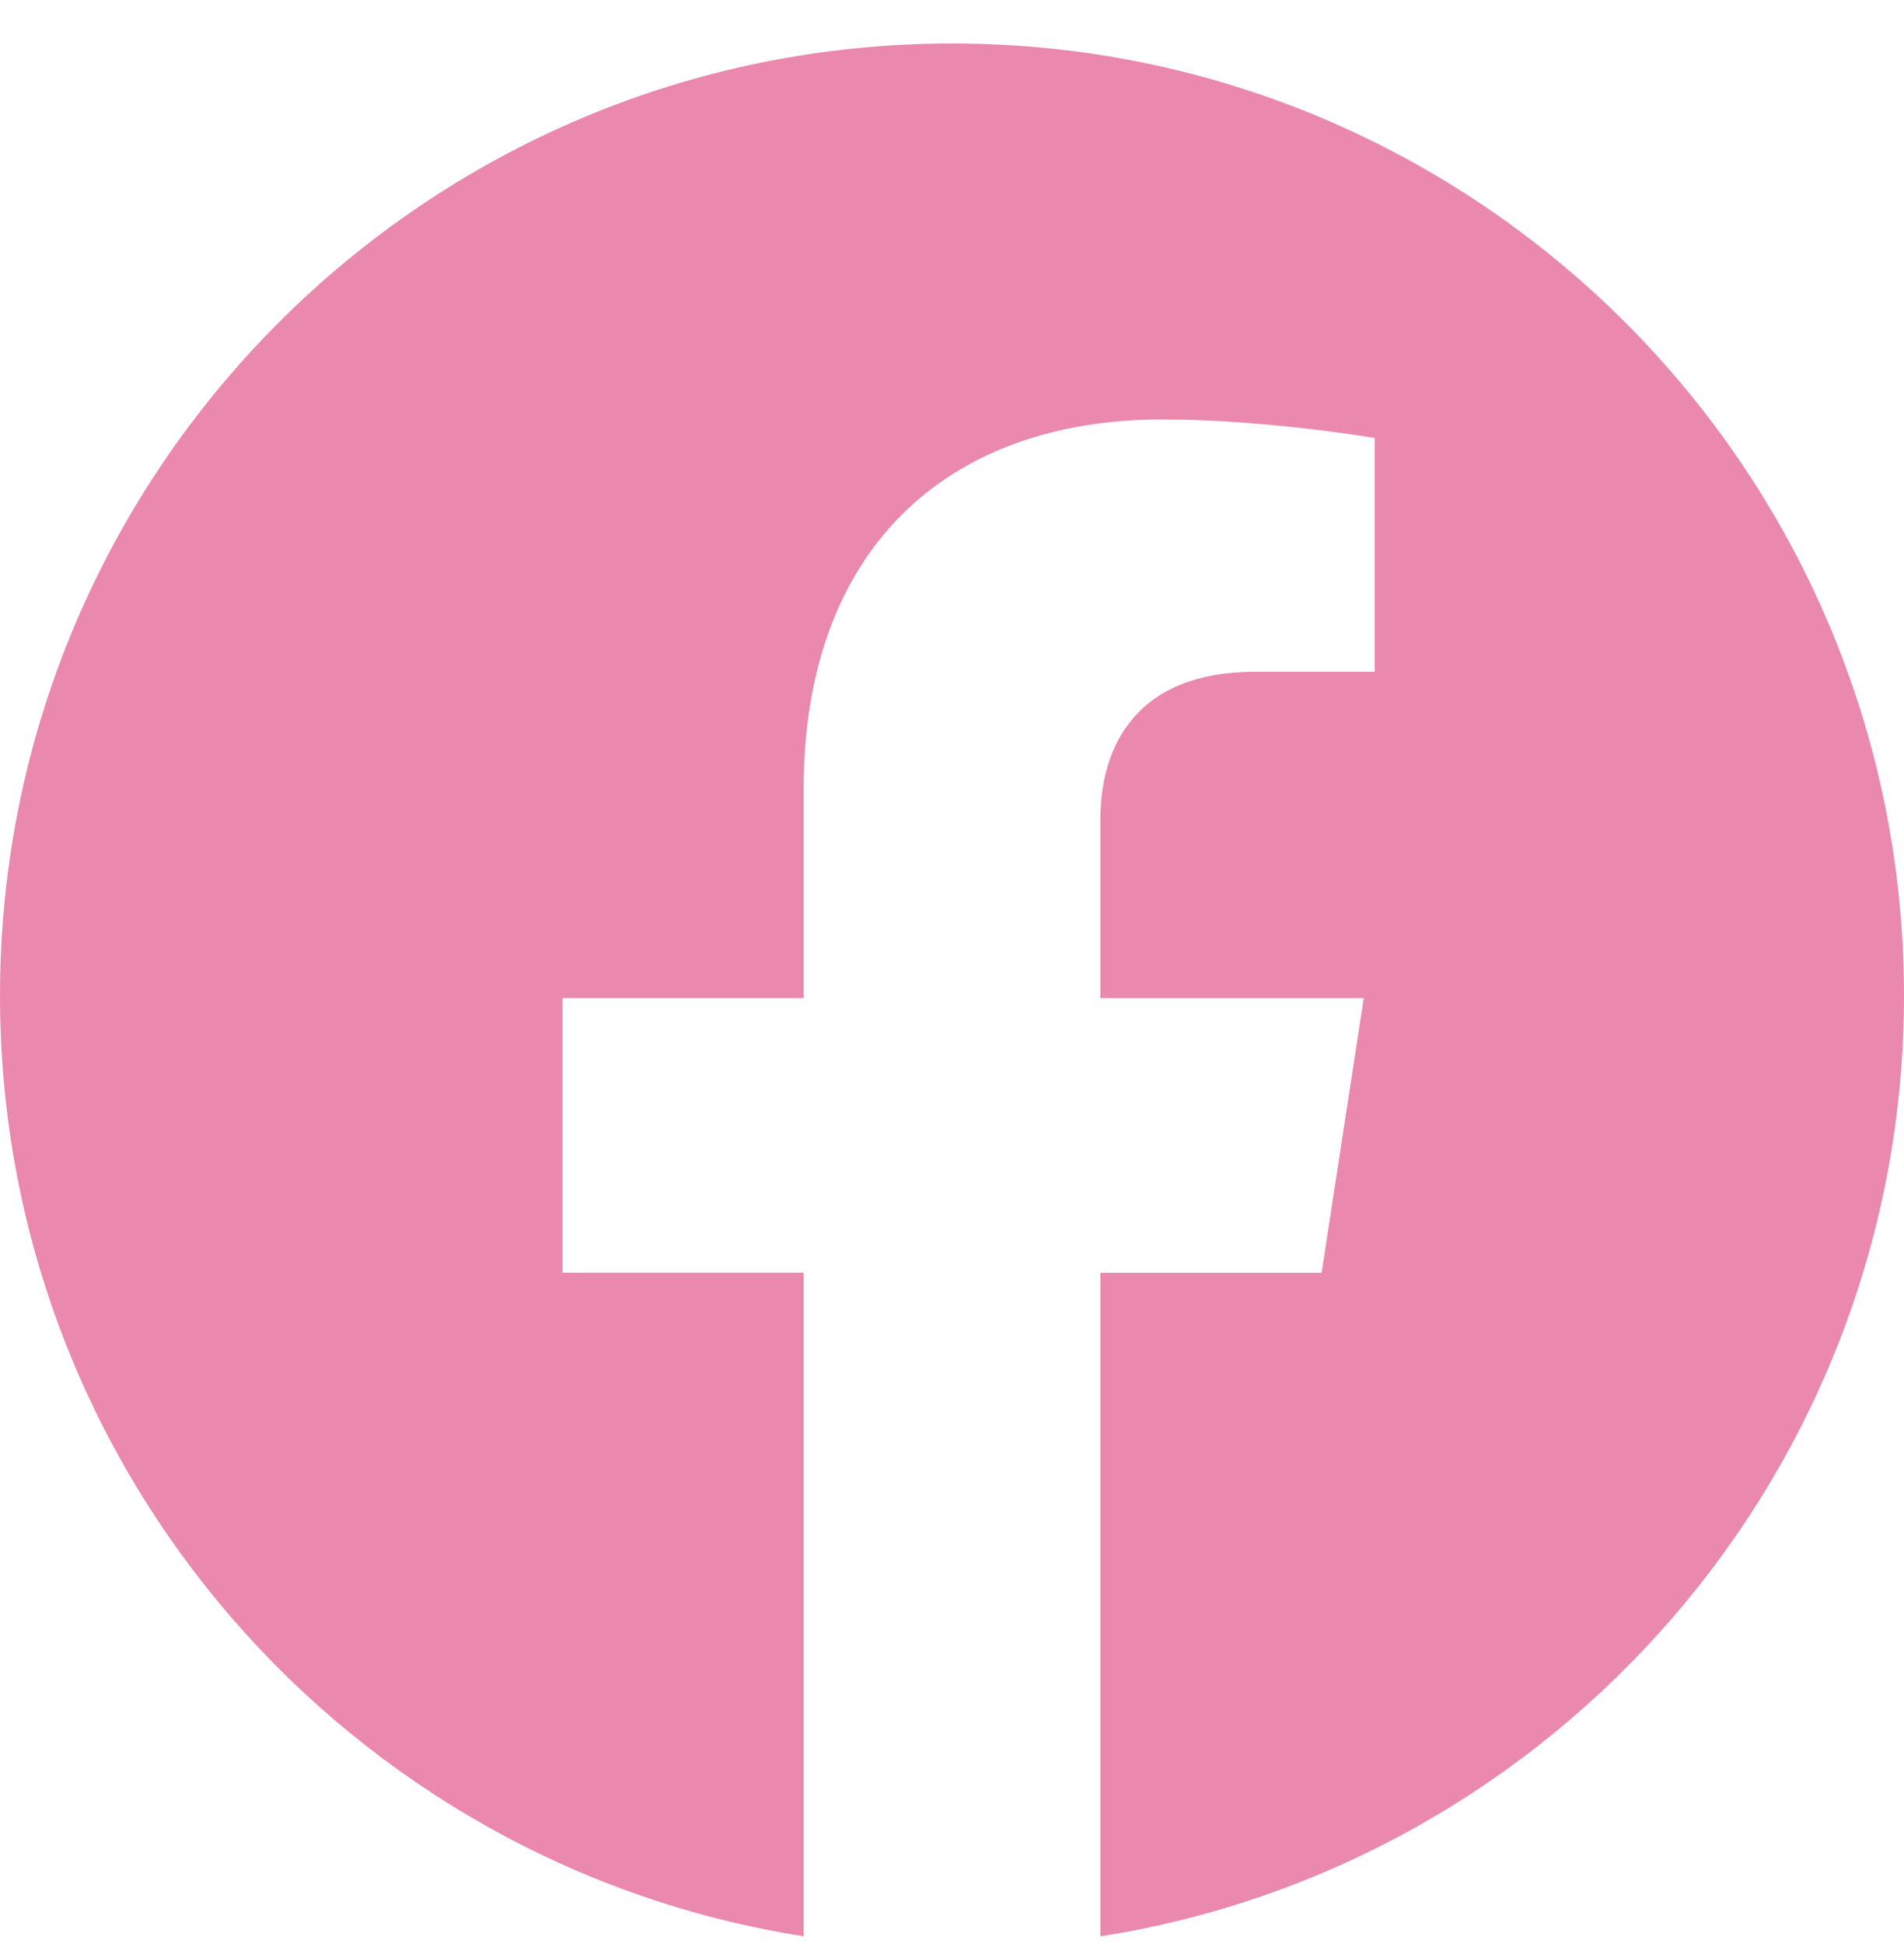 <svg width="48" height="49" viewBox="0 0 48 49" fill="none" xmlns="http://www.w3.org/2000/svg">
<g clip-path="url(#clip0_282_1663)">
<path d="M48 25.096C48 37.074 39.212 47.004 27.74 48.806V32.08H33.318L34.38 25.16H27.74V20.67C27.74 18.776 28.668 16.932 31.64 16.932H34.658V11.04C34.658 11.04 31.918 10.572 29.3 10.572C23.832 10.572 20.26 13.886 20.26 19.884V25.158H14.182V32.078H20.26V48.804C8.79 47 0 37.072 0 25.096C0 11.842 10.746 1.096 24 1.096C37.254 1.096 48 11.84 48 25.096Z" fill="#EA88AD"/>
</g>
<defs>
<clipPath id="clip0_282_1663">
<rect width="48" height="48" fill="white" transform="translate(0 0.95)"/>
</clipPath>
</defs>
</svg>
